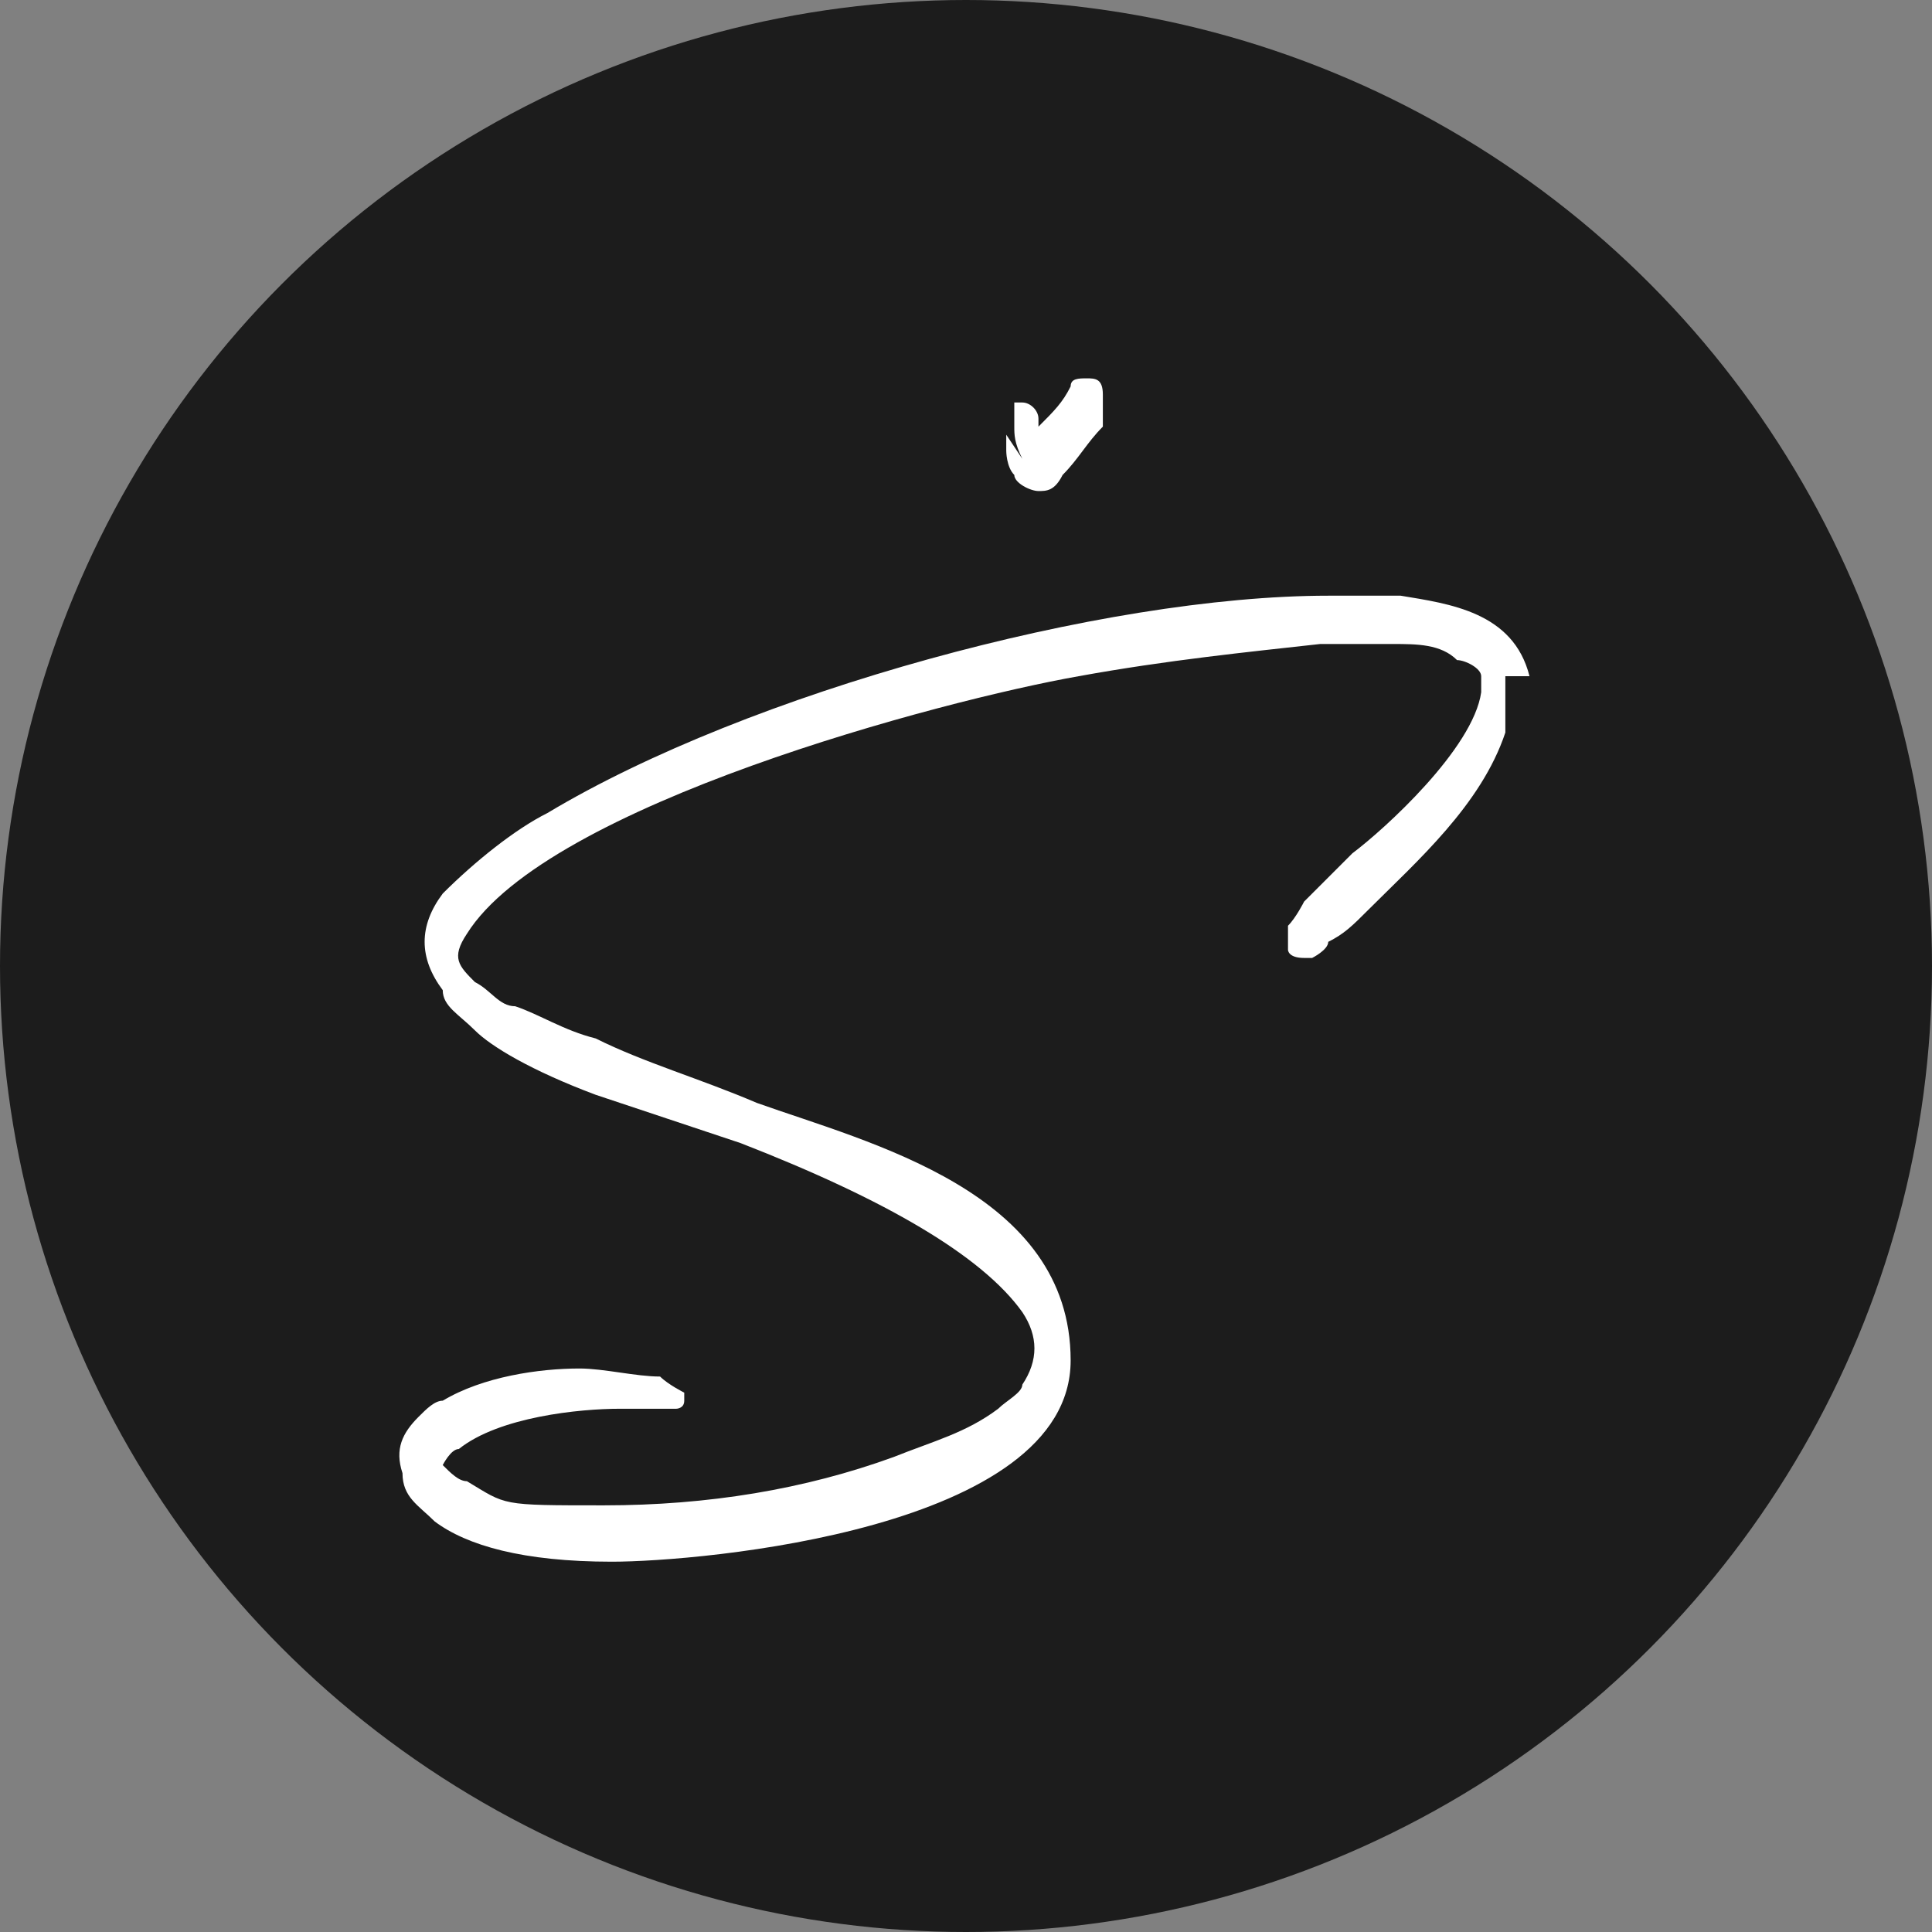 <svg xmlns="http://www.w3.org/2000/svg" viewBox="0 0 24 24"><rect x="0" y="0" width="24" height="24" fill="#808080" stroke="none"/><circle cx="12" cy="12" r="12" style="fill:#1c1c1c"/><path d="M12.5 5.4v.2s0 .2.1.3c0 .1.2.2.3.2s.2 0 .3-.2c.2-.2.3-.4.5-.6v-.4c0-.2-.1-.2-.2-.2s-.2 0-.2.1c-.1.2-.2.3-.4.5v.2-.3c0-.1-.1-.2-.2-.2h-.1v.3c0 .1 0 .2.1.4Zm6.5 3c-.2-.8-1-.9-1.6-1h-.9c-2.8 0-7.2 1.2-9.7 2.7-.4.2-.9.6-1.3 1-.3.4-.3.8 0 1.2 0 .2.2.3.4.5s.7.5 1.5.8l.9.3.9.3c1.8.7 3 1.4 3.5 2.1.2.3.2.6 0 .9 0 .1-.2.2-.3.3-.4.3-.8.4-1.3.6-1.1.4-2.3.6-3.6.6s-1.2 0-1.7-.3c-.1 0-.2-.1-.3-.2 0 0 .1-.2.2-.2.5-.4 1.5-.5 2-.5h.7s.1 0 .1-.1v-.1s-.2-.1-.3-.2c-.3 0-.7-.1-1-.1-.5 0-1.2.1-1.7.4-.1 0-.2.1-.3.2-.2.2-.3.4-.2.7 0 .3.2.4.4.6.4.3 1.1.5 2.2.5s5.7-.4 5.7-2.5-2.5-2.7-3.9-3.2c-.7-.3-1.4-.5-2-.8-.4-.1-.7-.3-1-.4-.2 0-.3-.2-.5-.3-.2-.2-.3-.3-.1-.6 1-1.6 5.9-2.9 7.6-3.2 1.1-.2 2.1-.3 3-.4h.9c.3 0 .6 0 .8.2.1 0 .3.1.3.2v.2c-.1.7-1.2 1.7-1.6 2l-.6.6s-.1.2-.2.3v.3s0 .1.2.1h.1s.2-.1.2-.2c.2-.1.3-.2.5-.4.6-.6 1.4-1.3 1.7-2.2v-.7Z" data-name="icon" style="fill:#fff"/></svg>